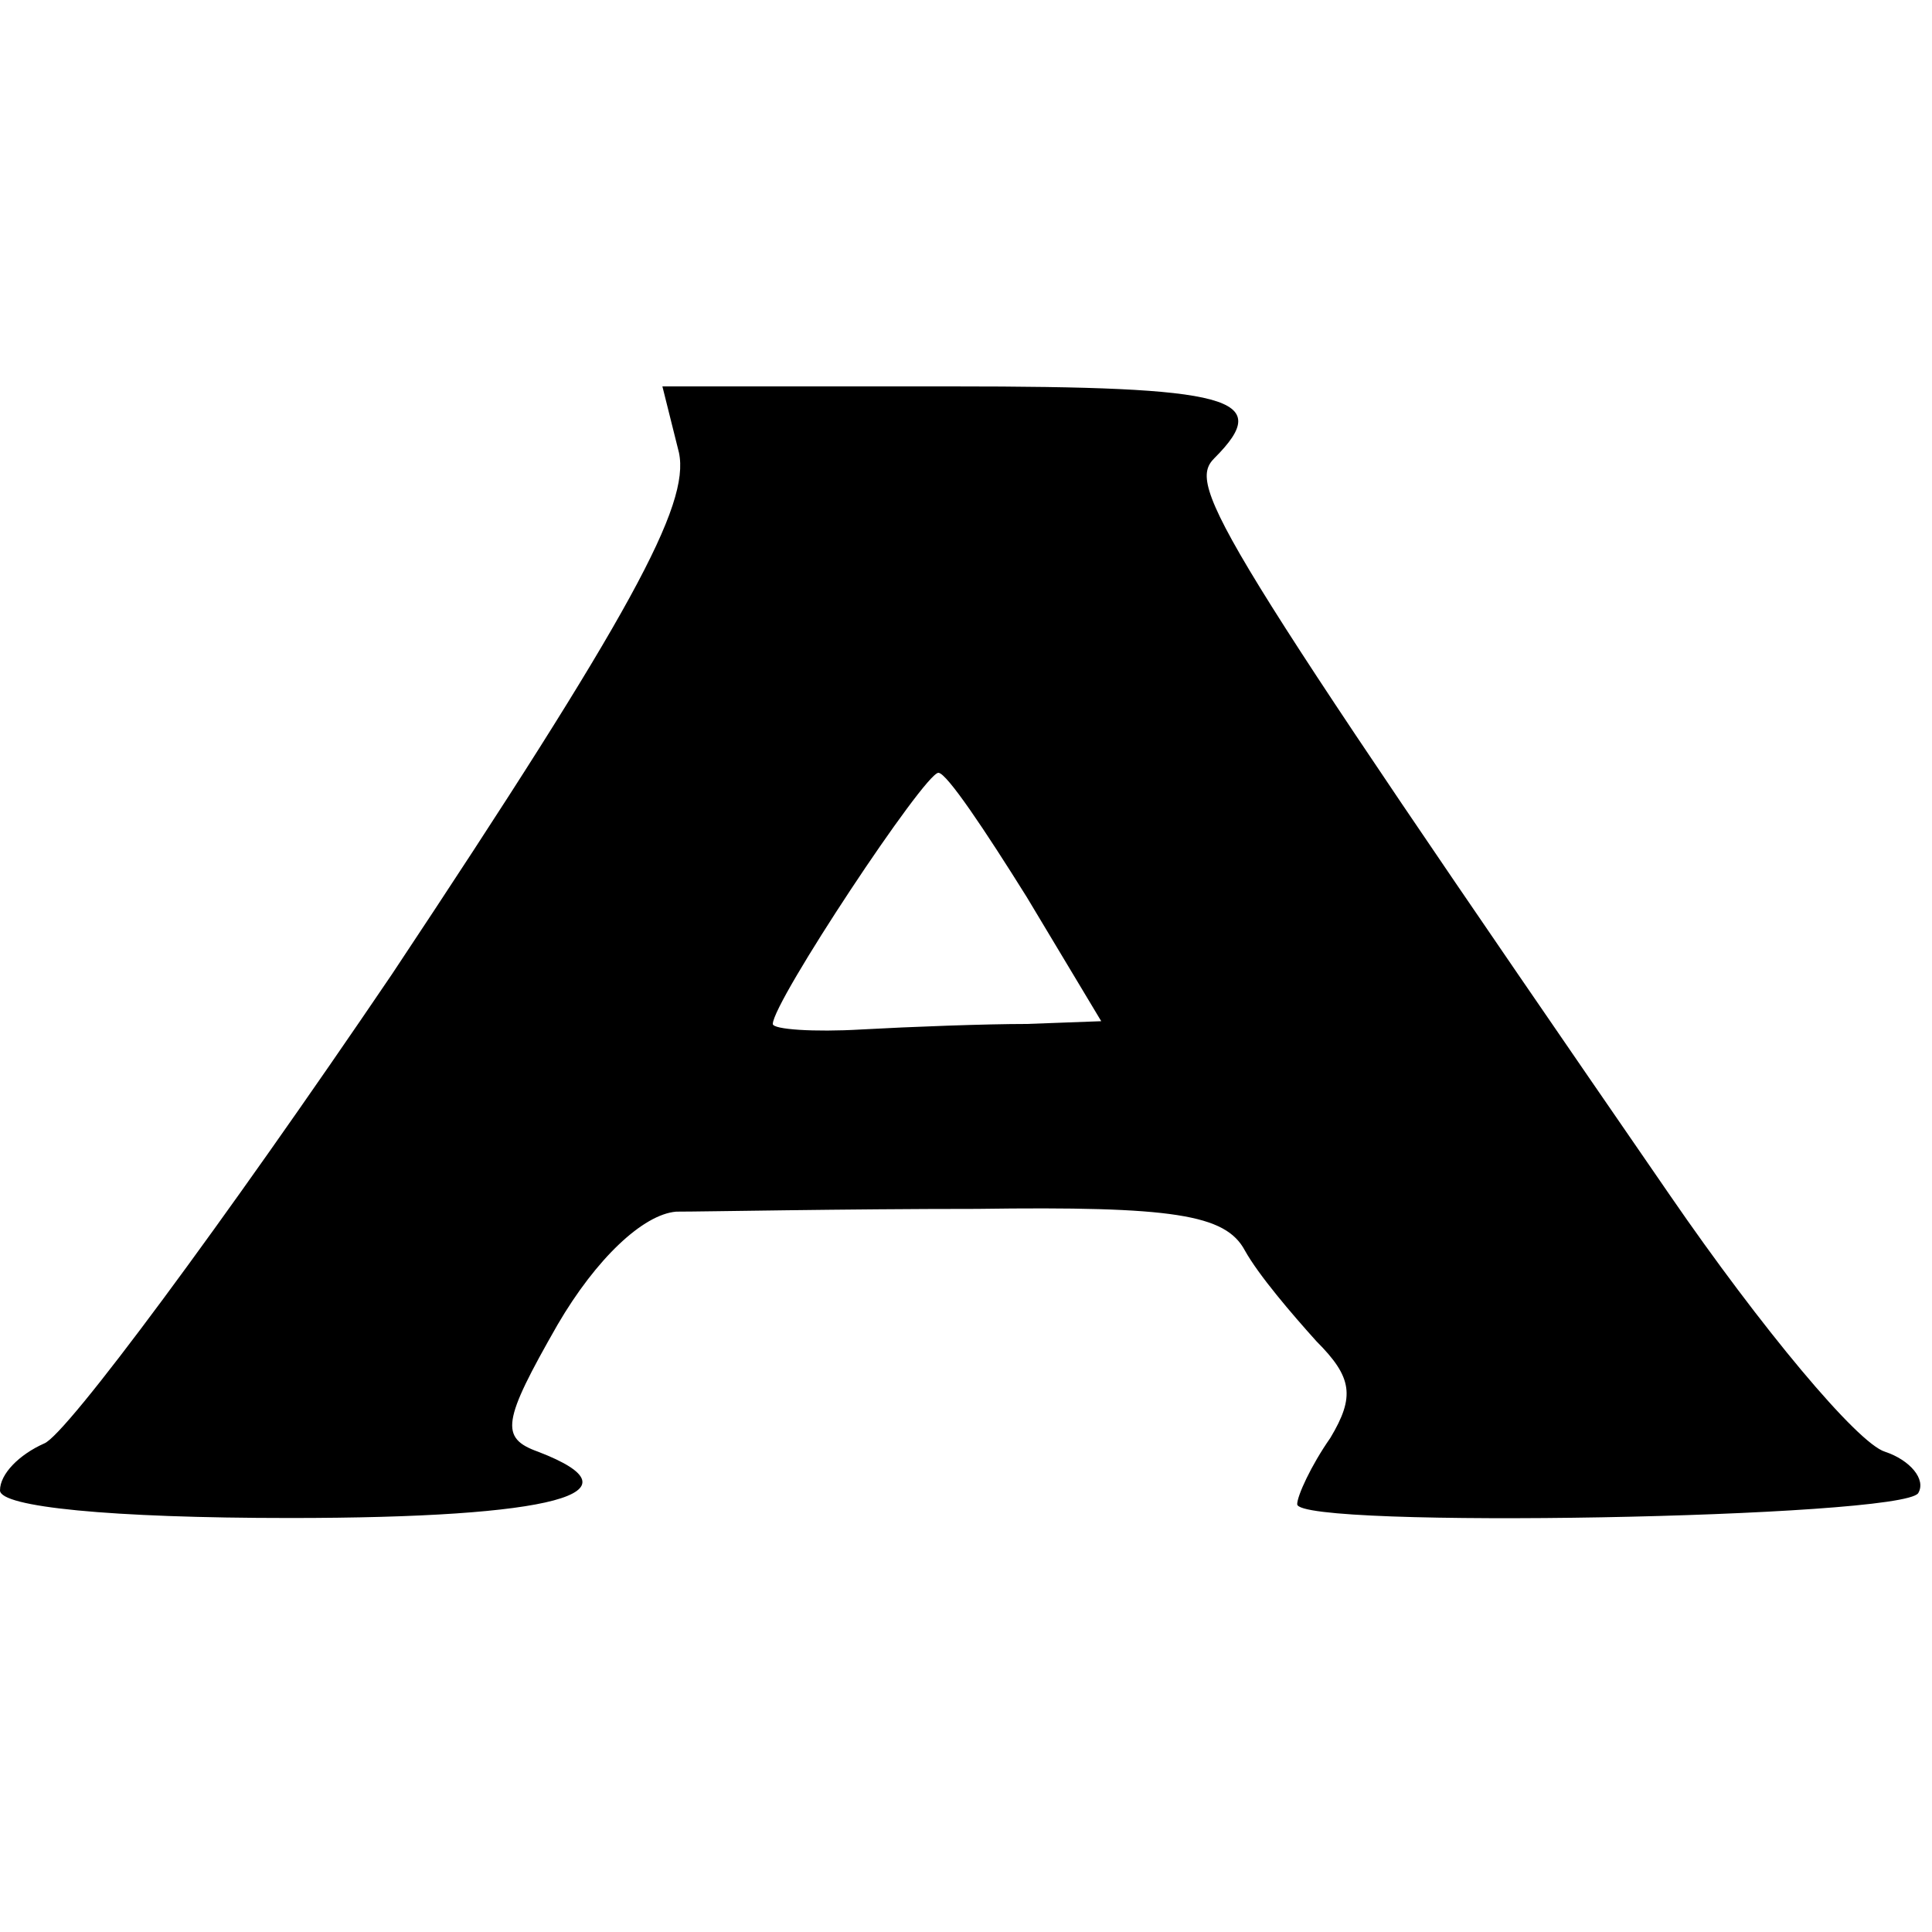 <?xml version="1.0" standalone="no"?>
<!DOCTYPE svg PUBLIC "-//W3C//DTD SVG 20010904//EN"
 "http://www.w3.org/TR/2001/REC-SVG-20010904/DTD/svg10.dtd">
<svg version="1.0" xmlns="http://www.w3.org/2000/svg"
 width="70pt" height="70pt" viewBox="0 0 70 70"
 preserveAspectRatio="xMidYMid meet">
<g transform="translate(0,70) scale(0.1,-0.1)"
fill="#000000" stroke="none">
<path d="M246 536 c4 -19 -17 -58 -104 -189 -61 -90 -118 -167 -126 -170 -9
-4 -16 -11 -16 -17 0 -6 40 -10 105 -10 96 0 129 9 90 24 -14 5 -13 11 7 46
14 24 31 40 43 41 11 0 60 1 109 1 71 1 90 -2 97 -15 5 -9 17 -23 26 -33 13
-13 14 -20 5 -35 -7 -10 -12 -21 -12 -24 0 -9 219 -5 225 4 3 5 -3 12 -12 15
-10 3 -45 45 -78 93 -166 241 -175 257 -165 267 22 22 6 26 -95 26 l-105 0 6
-24z m126 -161 l27 -45 -27 -1 c-15 0 -42 -1 -60 -2 -17 -1 -32 0 -32 2 0 8
55 91 60 91 3 0 17 -21 32 -45z"/>
</g>
</svg>
